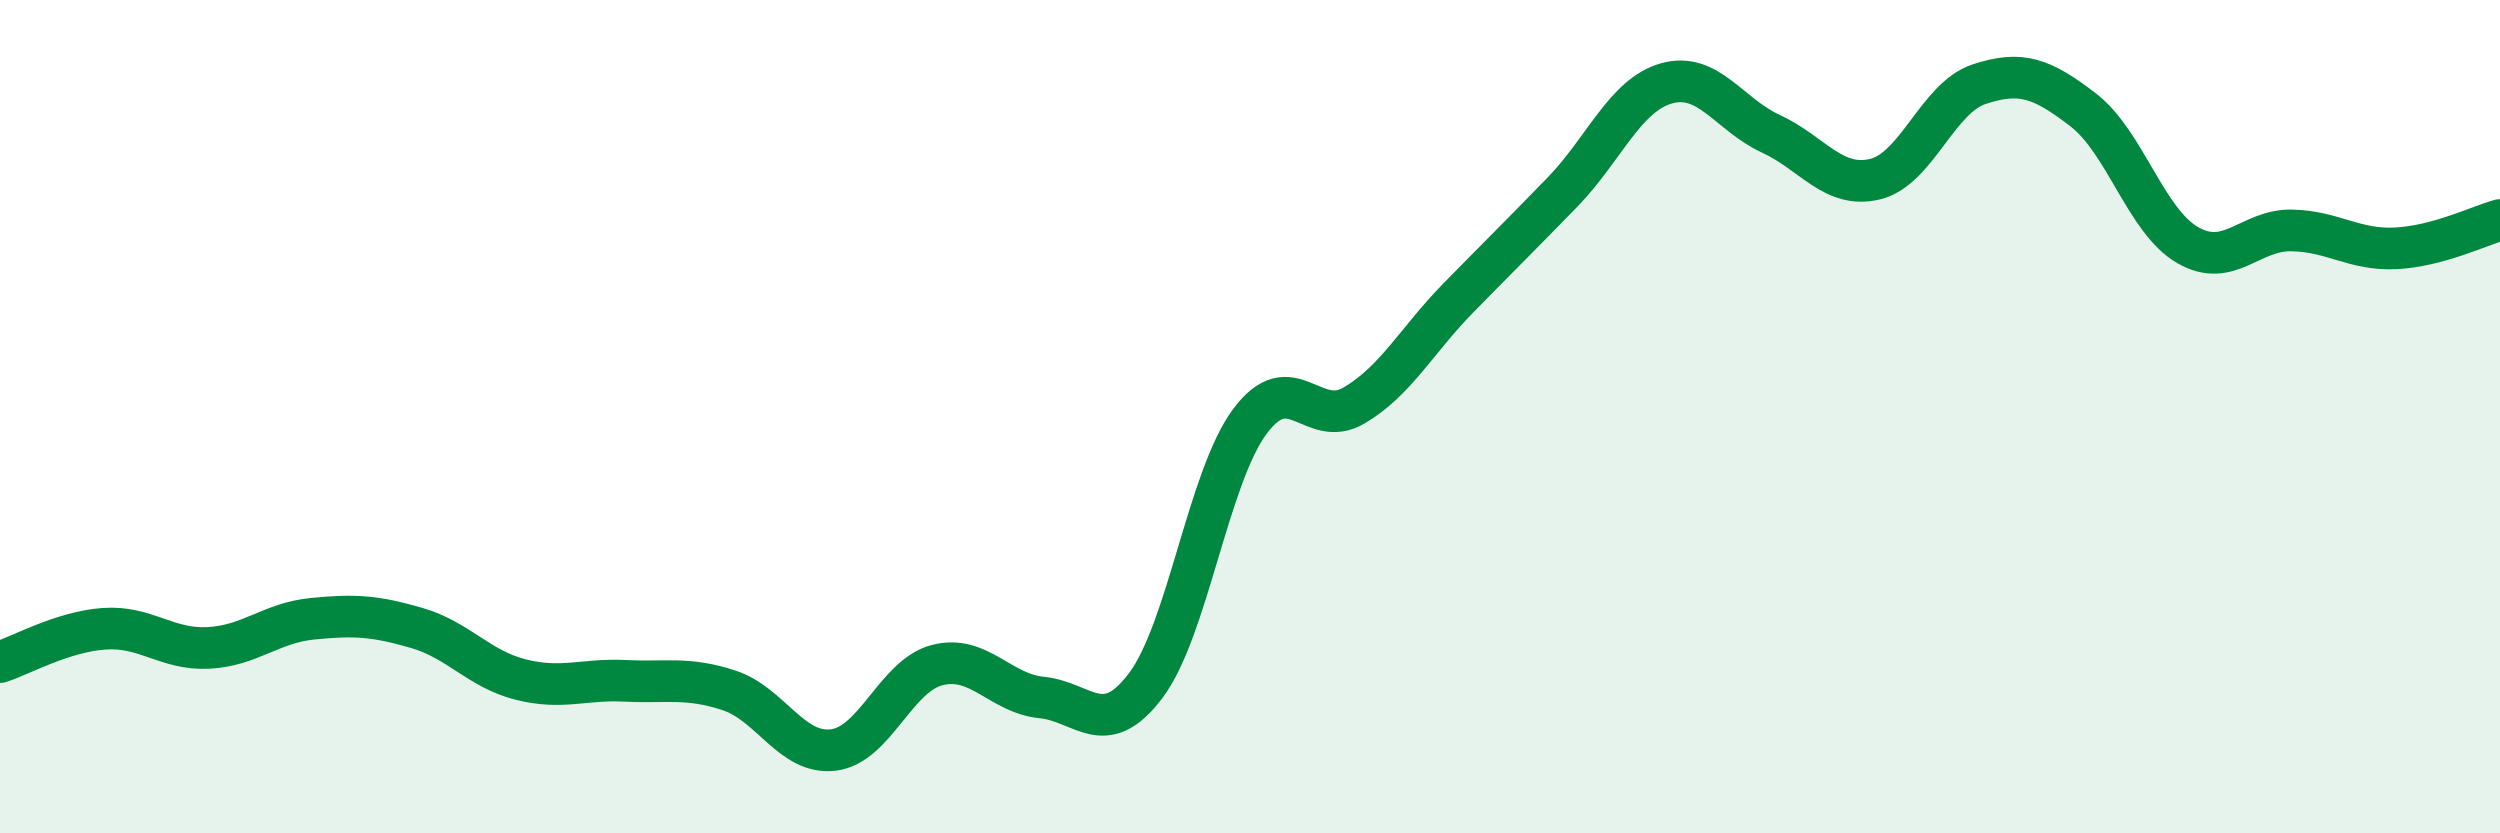 
    <svg width="60" height="20" viewBox="0 0 60 20" xmlns="http://www.w3.org/2000/svg">
      <path
        d="M 0,15.89 C 0.5,15.73 1.5,15.16 2.5,15.09 C 3.5,15.02 4,15.6 5,15.55 C 6,15.5 6.5,14.95 7.5,14.85 C 8.5,14.75 9,14.78 10,15.07 C 11,15.36 11.5,16.06 12.5,16.31 C 13.5,16.56 14,16.29 15,16.34 C 16,16.39 16.5,16.24 17.5,16.57 C 18.5,16.9 19,18.12 20,18 C 21,17.88 21.5,16.21 22.5,15.96 C 23.5,15.71 24,16.64 25,16.74 C 26,16.84 26.5,17.78 27.5,16.45 C 28.5,15.12 29,11.45 30,10.11 C 31,8.77 31.5,10.32 32.5,9.73 C 33.5,9.14 34,8.17 35,7.15 C 36,6.13 36.5,5.64 37.5,4.61 C 38.5,3.58 39,2.28 40,2 C 41,1.72 41.5,2.75 42.5,3.21 C 43.5,3.67 44,4.54 45,4.3 C 46,4.06 46.5,2.35 47.5,2.02 C 48.5,1.69 49,1.87 50,2.64 C 51,3.41 51.5,5.3 52.5,5.88 C 53.5,6.46 54,5.51 55,5.53 C 56,5.55 56.5,6.01 57.5,5.96 C 58.5,5.91 59.5,5.42 60,5.28L60 20L0 20Z"
        fill="#008740"
        opacity="0.1"
        stroke-linecap="round"
        stroke-linejoin="round"
      />
      <path
        d="M 0,15.89 C 0.5,15.73 1.5,15.16 2.5,15.09 C 3.5,15.02 4,15.6 5,15.55 C 6,15.5 6.5,14.95 7.5,14.85 C 8.5,14.75 9,14.78 10,15.07 C 11,15.36 11.5,16.06 12.5,16.31 C 13.5,16.56 14,16.29 15,16.34 C 16,16.39 16.5,16.24 17.5,16.57 C 18.5,16.9 19,18.12 20,18 C 21,17.88 21.5,16.21 22.5,15.96 C 23.5,15.71 24,16.64 25,16.74 C 26,16.84 26.5,17.78 27.5,16.45 C 28.5,15.12 29,11.45 30,10.11 C 31,8.77 31.5,10.32 32.5,9.73 C 33.5,9.14 34,8.17 35,7.15 C 36,6.13 36.5,5.64 37.5,4.61 C 38.5,3.58 39,2.28 40,2 C 41,1.72 41.5,2.75 42.5,3.21 C 43.5,3.67 44,4.54 45,4.3 C 46,4.06 46.5,2.35 47.5,2.02 C 48.5,1.69 49,1.87 50,2.64 C 51,3.41 51.5,5.3 52.5,5.88 C 53.5,6.46 54,5.51 55,5.53 C 56,5.55 56.5,6.01 57.5,5.96 C 58.5,5.91 59.5,5.42 60,5.28"
        stroke="#008740"
        stroke-width="1"
        fill="none"
        stroke-linecap="round"
        stroke-linejoin="round"
      />
    </svg>
  